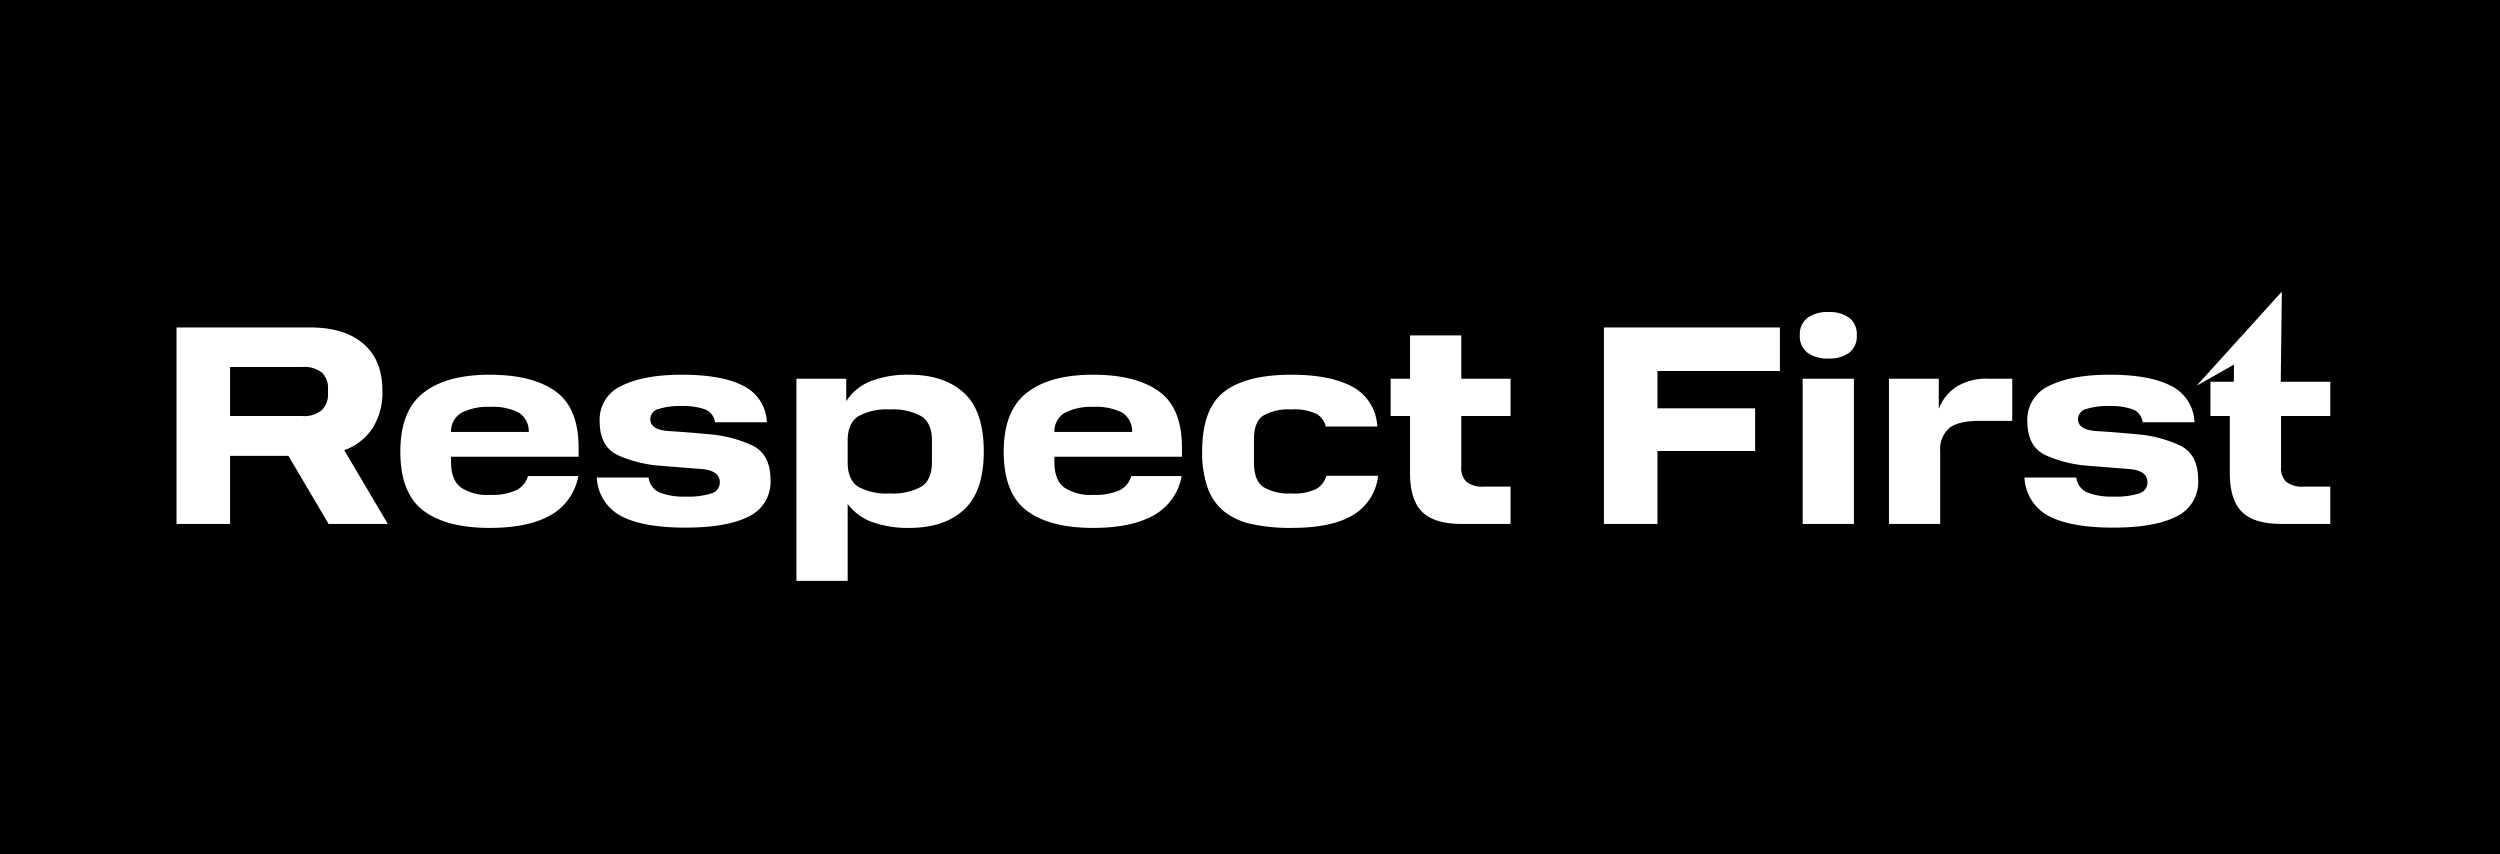 <svg xmlns="http://www.w3.org/2000/svg" width="439" height="150" viewBox="0 0 439 150">
  <g id="グループ_1987" data-name="グループ 1987" transform="translate(993 7434)">
    <rect id="長方形_771" data-name="長方形 771" width="439" height="150" transform="translate(-993 -7434)"/>
    <g id="グループ_1970" data-name="グループ 1970" transform="translate(-67 2297)">
      <g id="グループ_1969" data-name="グループ 1969">
        <g id="グループ_1972" data-name="グループ 1972">
          <path id="パス_1799" data-name="パス 1799" d="M-188-34.5h23.45q6.05,0,9.375,2.875t3.325,8.225a11.7,11.7,0,0,1-1.75,6.625,9.962,9.962,0,0,1-4.95,3.825L-150.9,0h-10.4l-7.05-11.95H-178.6V0H-188Zm26.6,11.7v-1a3.683,3.683,0,0,0-1.025-2.725,4.895,4.895,0,0,0-3.525-1.025H-178.6v8.6h12.65a4.755,4.755,0,0,0,3.5-1.075A3.8,3.8,0,0,0-161.4-22.8Zm12.7,10.1q0-7.15,4.05-10.325T-133-26.2q7.45,0,11.525,2.9t4.075,9.9v1.6h-22.4v.9q0,3.2,1.725,4.5A8.35,8.35,0,0,0-133-5.1a10.521,10.521,0,0,0,4.625-.8A3.94,3.94,0,0,0-126.3-8.4h8.85a9.85,9.85,0,0,1-4.925,6.9Q-126.3.7-133,.7q-7.65,0-11.675-3.05T-148.7-12.7Zm15.7-7.85a10.129,10.129,0,0,0-4.9,1,3.764,3.764,0,0,0-1.9,3.4h13.65a3.858,3.858,0,0,0-1.75-3.4A10.112,10.112,0,0,0-133-20.55Zm18.8,12.4h9.1a3.223,3.223,0,0,0,1.925,2.625A11.384,11.384,0,0,0-98.65-4.8a13.408,13.408,0,0,0,4.625-.575A1.983,1.983,0,0,0-92.6-7.3q0-2.1-3.3-2.35t-7.25-.575a22.069,22.069,0,0,1-7.25-1.8q-3.3-1.475-3.3-6.025a6.48,6.48,0,0,1,3.9-6.225q3.9-1.925,10.55-1.925,7,0,10.775,1.95a7.375,7.375,0,0,1,4.125,6.4h-9.1a2.773,2.773,0,0,0-1.775-2.275A11.385,11.385,0,0,0-99.25-20.7a12.506,12.506,0,0,0-4.125.525A1.844,1.844,0,0,0-104.8-18.4q0,1.9,3.3,2.1t7.25.575a22.139,22.139,0,0,1,7.25,1.9q3.3,1.525,3.3,6.075A6.7,6.7,0,0,1-87.525-1.3Q-91.35.65-98.65.65t-11.175-1.975A8.021,8.021,0,0,1-114.2-8.15ZM-79.15-25.5h8.75v3.95a9.052,9.052,0,0,1,4.325-3.525A17.908,17.908,0,0,1-59.35-26.2q6.1,0,9.6,3.175t3.5,10.325q0,7-3.475,10.2T-59.35.7A18.4,18.4,0,0,1-65.825-.325,9.344,9.344,0,0,1-70.15-3.5V10h-9Zm23.8,14.65v-3.8q0-3.05-1.85-4.25a10.318,10.318,0,0,0-5.55-1.2,10.127,10.127,0,0,0-5.575,1.225Q-70.15-17.65-70.15-14.65v3.8q0,3.1,1.825,4.3A10.182,10.182,0,0,0-62.8-5.35a10.435,10.435,0,0,0,5.6-1.2Q-55.35-7.75-55.35-10.85Zm12.6-1.85q0-7.15,4.05-10.325T-27.05-26.2q7.45,0,11.525,2.9t4.075,9.9v1.6h-22.4v.9q0,3.2,1.725,4.5A8.35,8.35,0,0,0-27.05-5.1a10.521,10.521,0,0,0,4.625-.8A3.94,3.94,0,0,0-20.35-8.4h8.85a9.85,9.85,0,0,1-4.925,6.9Q-20.35.7-27.05.7-34.7.7-38.725-2.35T-42.75-12.7Zm15.7-7.85a10.129,10.129,0,0,0-4.9,1,3.764,3.764,0,0,0-1.9,3.4H-20.2a3.858,3.858,0,0,0-1.75-3.4A10.112,10.112,0,0,0-27.05-20.55Zm19.15,7.8q0-7.45,3.85-10.45t11.85-3q6.7,0,10.625,2.075A8.324,8.324,0,0,1,22.85-17.1H13.8a3.458,3.458,0,0,0-1.625-2.225A9.093,9.093,0,0,0,7.75-20.1,8.849,8.849,0,0,0,2.8-19q-1.6,1.1-1.6,4.1v4.15q0,3.15,1.65,4.275A8.73,8.73,0,0,0,7.75-5.35a8.768,8.768,0,0,0,4.45-.825A3.819,3.819,0,0,0,13.9-8.45H23A9.178,9.178,0,0,1,18.65-1.6Q14.95.7,7.75.7A32.087,32.087,0,0,1,.9.05,11.846,11.846,0,0,1-4-2.15,9.362,9.362,0,0,1-6.925-6.3,18.5,18.5,0,0,1-7.9-12.75Zm36.5,3.8v-10H25.2V-25.5h3.4v-7.6h9v7.6h8.65v6.55H37.6V-10a3.351,3.351,0,0,0,.925,2.625,4.682,4.682,0,0,0,3.125.825h4.6V0h-8.6q-4.8,0-6.925-2.125T28.6-8.95ZM62.65-34.5h30.9v7.65H72.05v6.55H89.2v7.5H72.05V0h-9.4Zm34.9,9h9V0h-9Zm-.5-7.65a3.589,3.589,0,0,1,1.325-3.025A5.874,5.874,0,0,1,102.05-37.2a5.855,5.855,0,0,1,3.7,1.025,3.619,3.619,0,0,1,1.3,3.025,3.677,3.677,0,0,1-1.3,3.075,5.855,5.855,0,0,1-3.7,1.025,5.874,5.874,0,0,1-3.675-1.025A3.646,3.646,0,0,1,97.05-33.15ZM112.7-25.5h8.75v5.3a8.05,8.05,0,0,1,3.075-3.875A10.042,10.042,0,0,1,130.2-25.5h4.15v7.4h-5.6q-3.9,0-5.475,1.275A5,5,0,0,0,121.7-12.7V0h-9ZM136.5-8.15h9.1a3.223,3.223,0,0,0,1.925,2.625,11.384,11.384,0,0,0,4.525.725,13.408,13.408,0,0,0,4.625-.575A1.983,1.983,0,0,0,158.1-7.3q0-2.1-3.3-2.35t-7.25-.575a22.069,22.069,0,0,1-7.25-1.8Q137-13.5,137-18.05a6.48,6.48,0,0,1,3.9-6.225q3.9-1.925,10.55-1.925,7,0,10.775,1.95a7.375,7.375,0,0,1,4.125,6.4h-9.1a2.773,2.773,0,0,0-1.775-2.275,11.386,11.386,0,0,0-4.025-.575,12.506,12.506,0,0,0-4.125.525A1.844,1.844,0,0,0,145.9-18.4q0,1.9,3.3,2.1t7.25.575a22.139,22.139,0,0,1,7.25,1.9Q167-12.3,167-7.75a6.7,6.7,0,0,1-3.825,6.45Q159.35.65,152.05.65T140.875-1.325A8.021,8.021,0,0,1,136.5-8.15Zm36.05-.8v-10h-3.4V-25.5h3.4v-7.6h9v7.6h8.65v6.55h-8.65V-10a3.351,3.351,0,0,0,.925,2.625,4.682,4.682,0,0,0,3.125.825h4.6V0h-8.6q-4.8,0-6.925-2.125T172.55-8.95Z" transform="translate(-707 -9639)" fill="#fff"/>
          <rect id="長方形_812" data-name="長方形 812" width="22" height="9" transform="translate(-538.354 -9672.964)"/>
          <path id="パス_1772" data-name="パス 1772" d="M-15193.158-7295.048l-11.23.9-1.294,8.323,26.02-1.965-17.769-13.472Z" transform="translate(8057.742 -24166.516) rotate(-85)" fill="#fff"/>
        </g>
      </g>
    </g>
  </g>
</svg>
